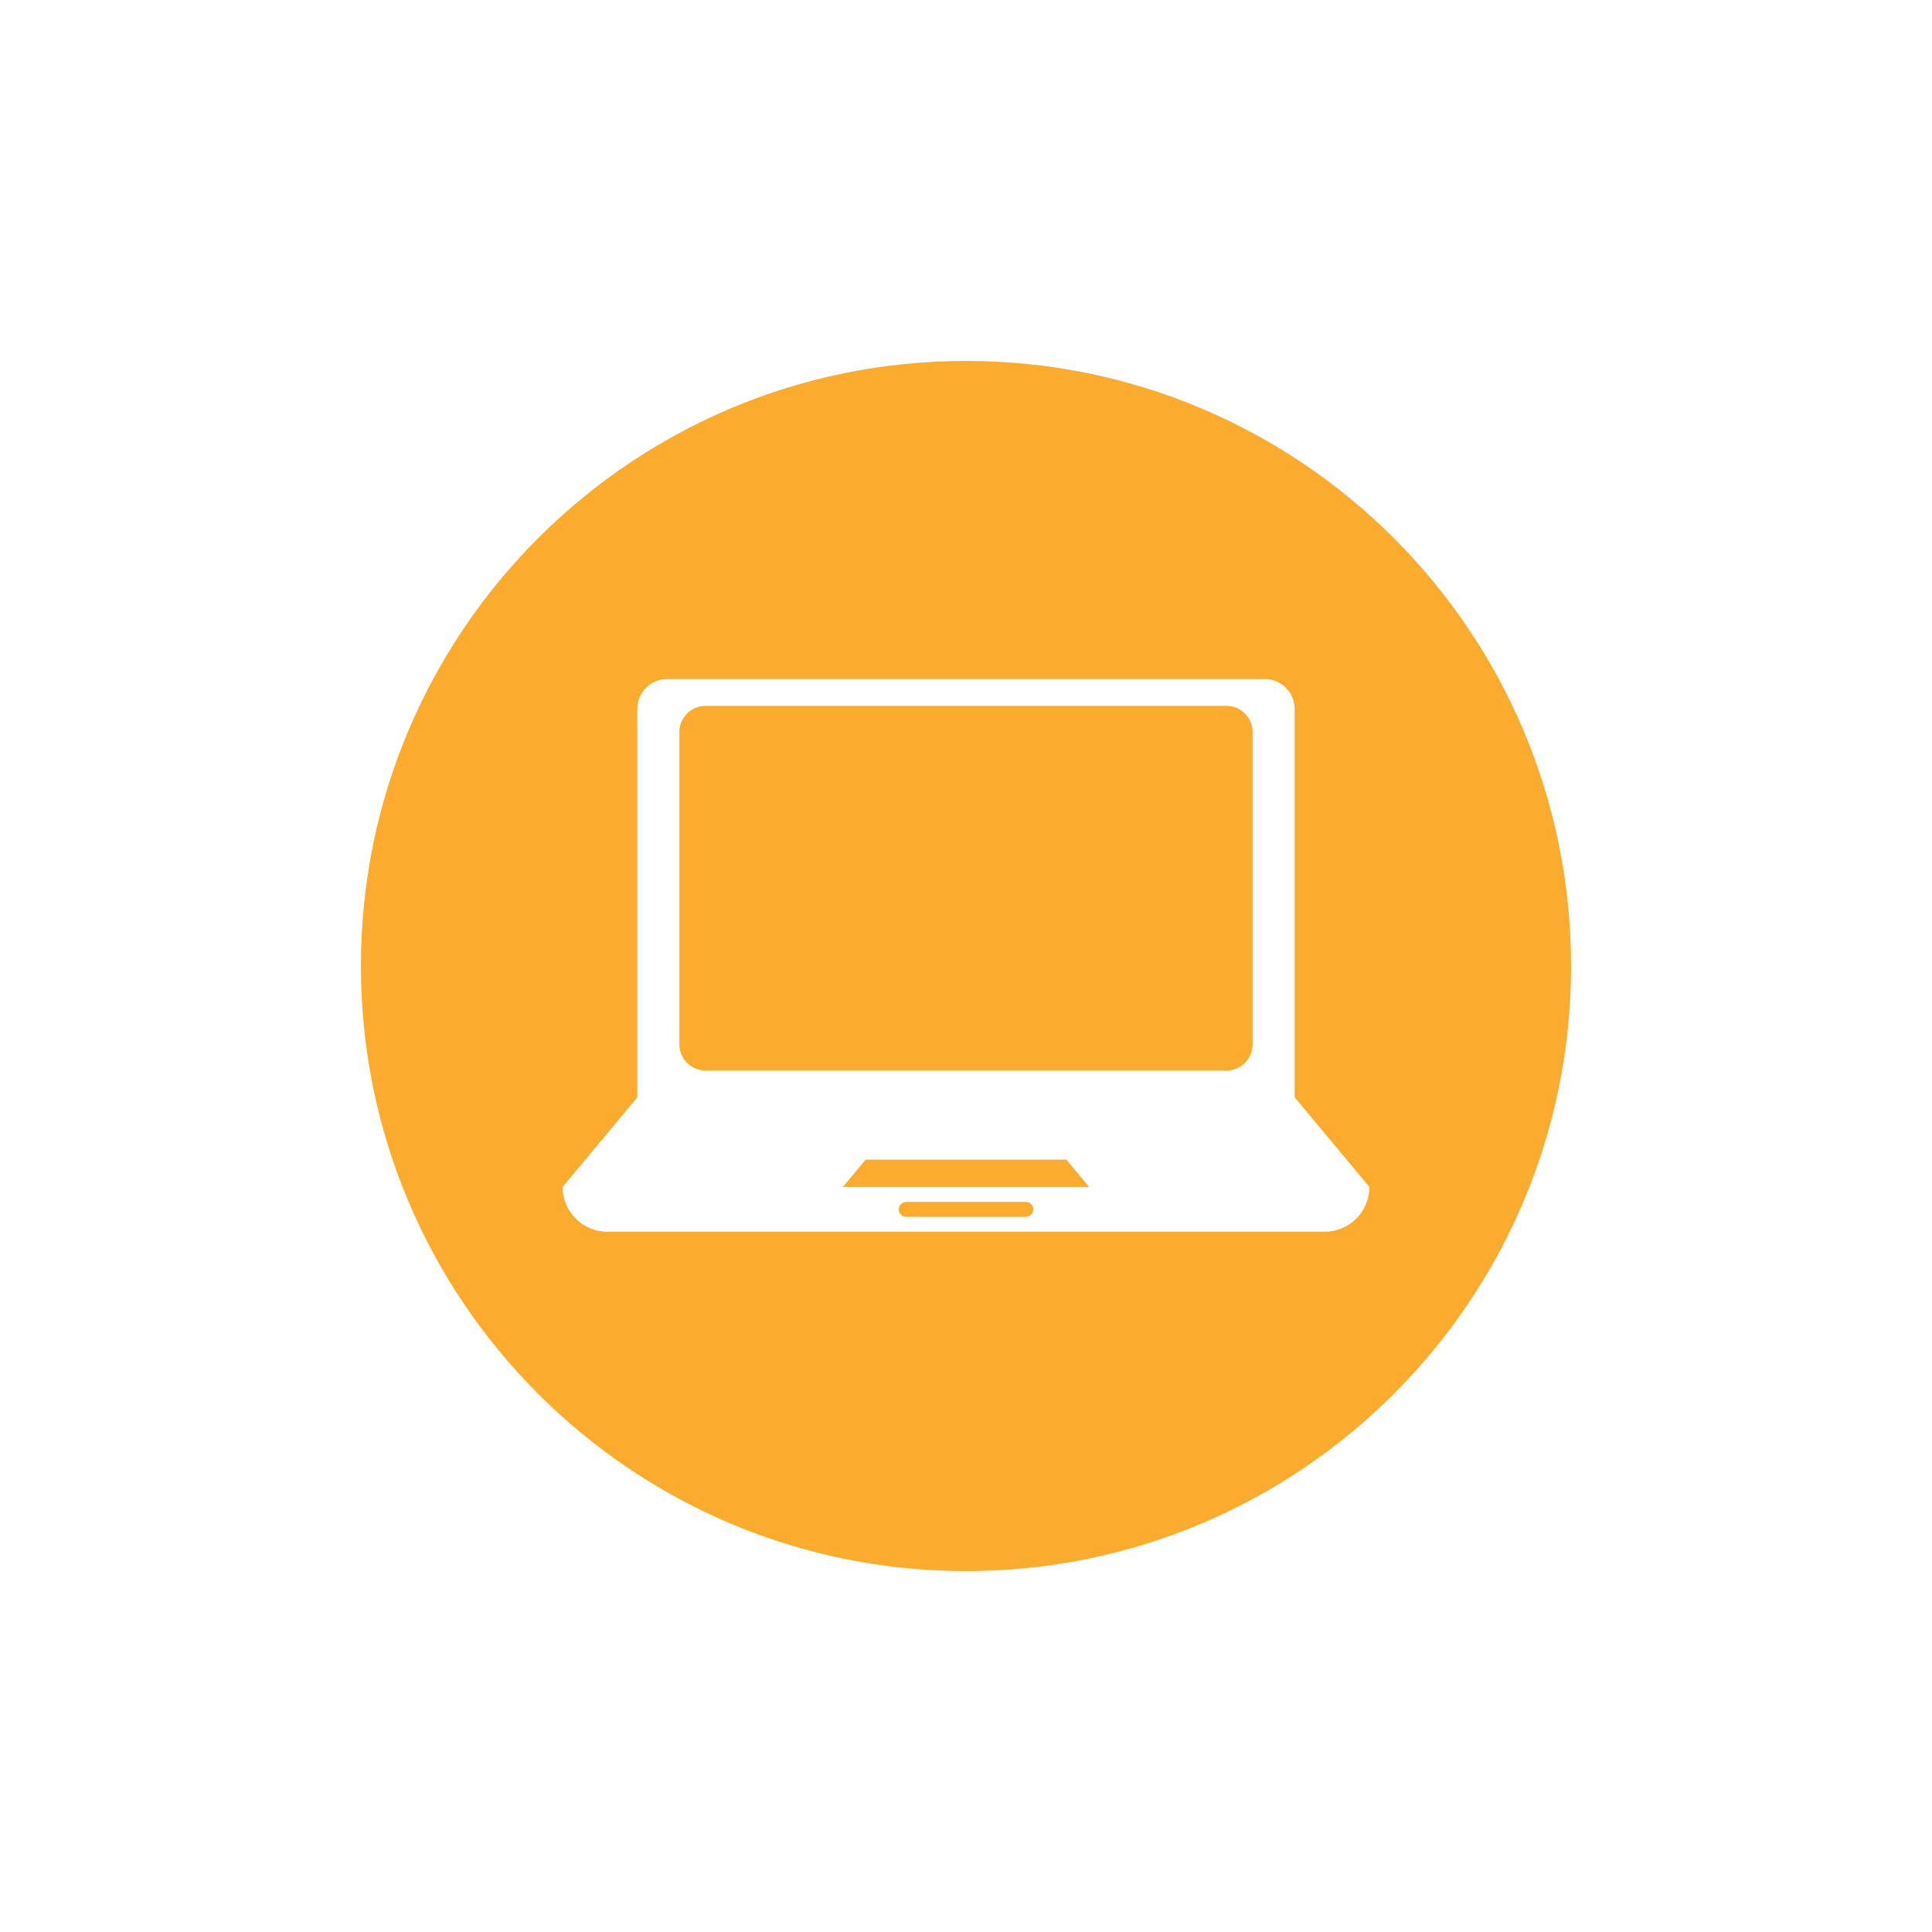 <svg width="182" height="182" viewBox="0 0 182 182" fill="none" xmlns="http://www.w3.org/2000/svg">
<g filter="url(#filter0_d_1002_3019)">
<path d="M91 134C122.485 134 148 108.485 148 77C148 45.515 122.485 20 91 20C59.515 20 34 45.515 34 77C34 108.485 59.515 134 91 134Z" fill="#FBAC2F"/>
<path d="M121.961 89.371V86.557V69.668V52.779C121.961 51.234 120.695 49.966 119.147 49.966H62.853C61.305 49.966 60.036 51.227 60.036 52.779V69.668V86.557V89.371L53 97.815C53 100.142 54.889 102.034 57.222 102.034H124.778C127.107 102.034 129 100.141 129 97.815L121.961 89.371ZM96.633 100.632H85.373C84.984 100.632 84.668 100.319 84.668 99.927C84.668 99.535 84.984 99.223 85.373 99.223H96.634C97.02 99.223 97.339 99.535 97.339 99.927C97.328 100.32 97.019 100.632 96.633 100.632ZM79.397 97.818L81.545 95.24H100.451L102.602 97.818H79.397ZM117.999 84.393C117.999 85.751 116.893 86.849 115.545 86.849H66.454C65.106 86.849 64 85.741 64 84.393V54.949C64 53.592 65.106 52.493 66.454 52.493H115.546C116.894 52.493 118 53.599 118 54.949L117.999 84.393Z" fill="white"/>
</g>
<defs>
<filter id="filter0_d_1002_3019" x="0" y="0" width="182" height="182" filterUnits="userSpaceOnUse" color-interpolation-filters="sRGB">
<feFlood flood-opacity="0" result="BackgroundImageFix"/>
<feColorMatrix in="SourceAlpha" type="matrix" values="0 0 0 0 0 0 0 0 0 0 0 0 0 0 0 0 0 0 127 0" result="hardAlpha"/>
<feOffset dy="14"/>
<feGaussianBlur stdDeviation="17"/>
<feComposite in2="hardAlpha" operator="out"/>
<feColorMatrix type="matrix" values="0 0 0 0 0 0 0 0 0 0 0 0 0 0 0 0 0 0 0.09 0"/>
<feBlend mode="normal" in2="BackgroundImageFix" result="effect1_dropShadow_1002_3019"/>
<feBlend mode="normal" in="SourceGraphic" in2="effect1_dropShadow_1002_3019" result="shape"/>
</filter>
</defs>
</svg>
